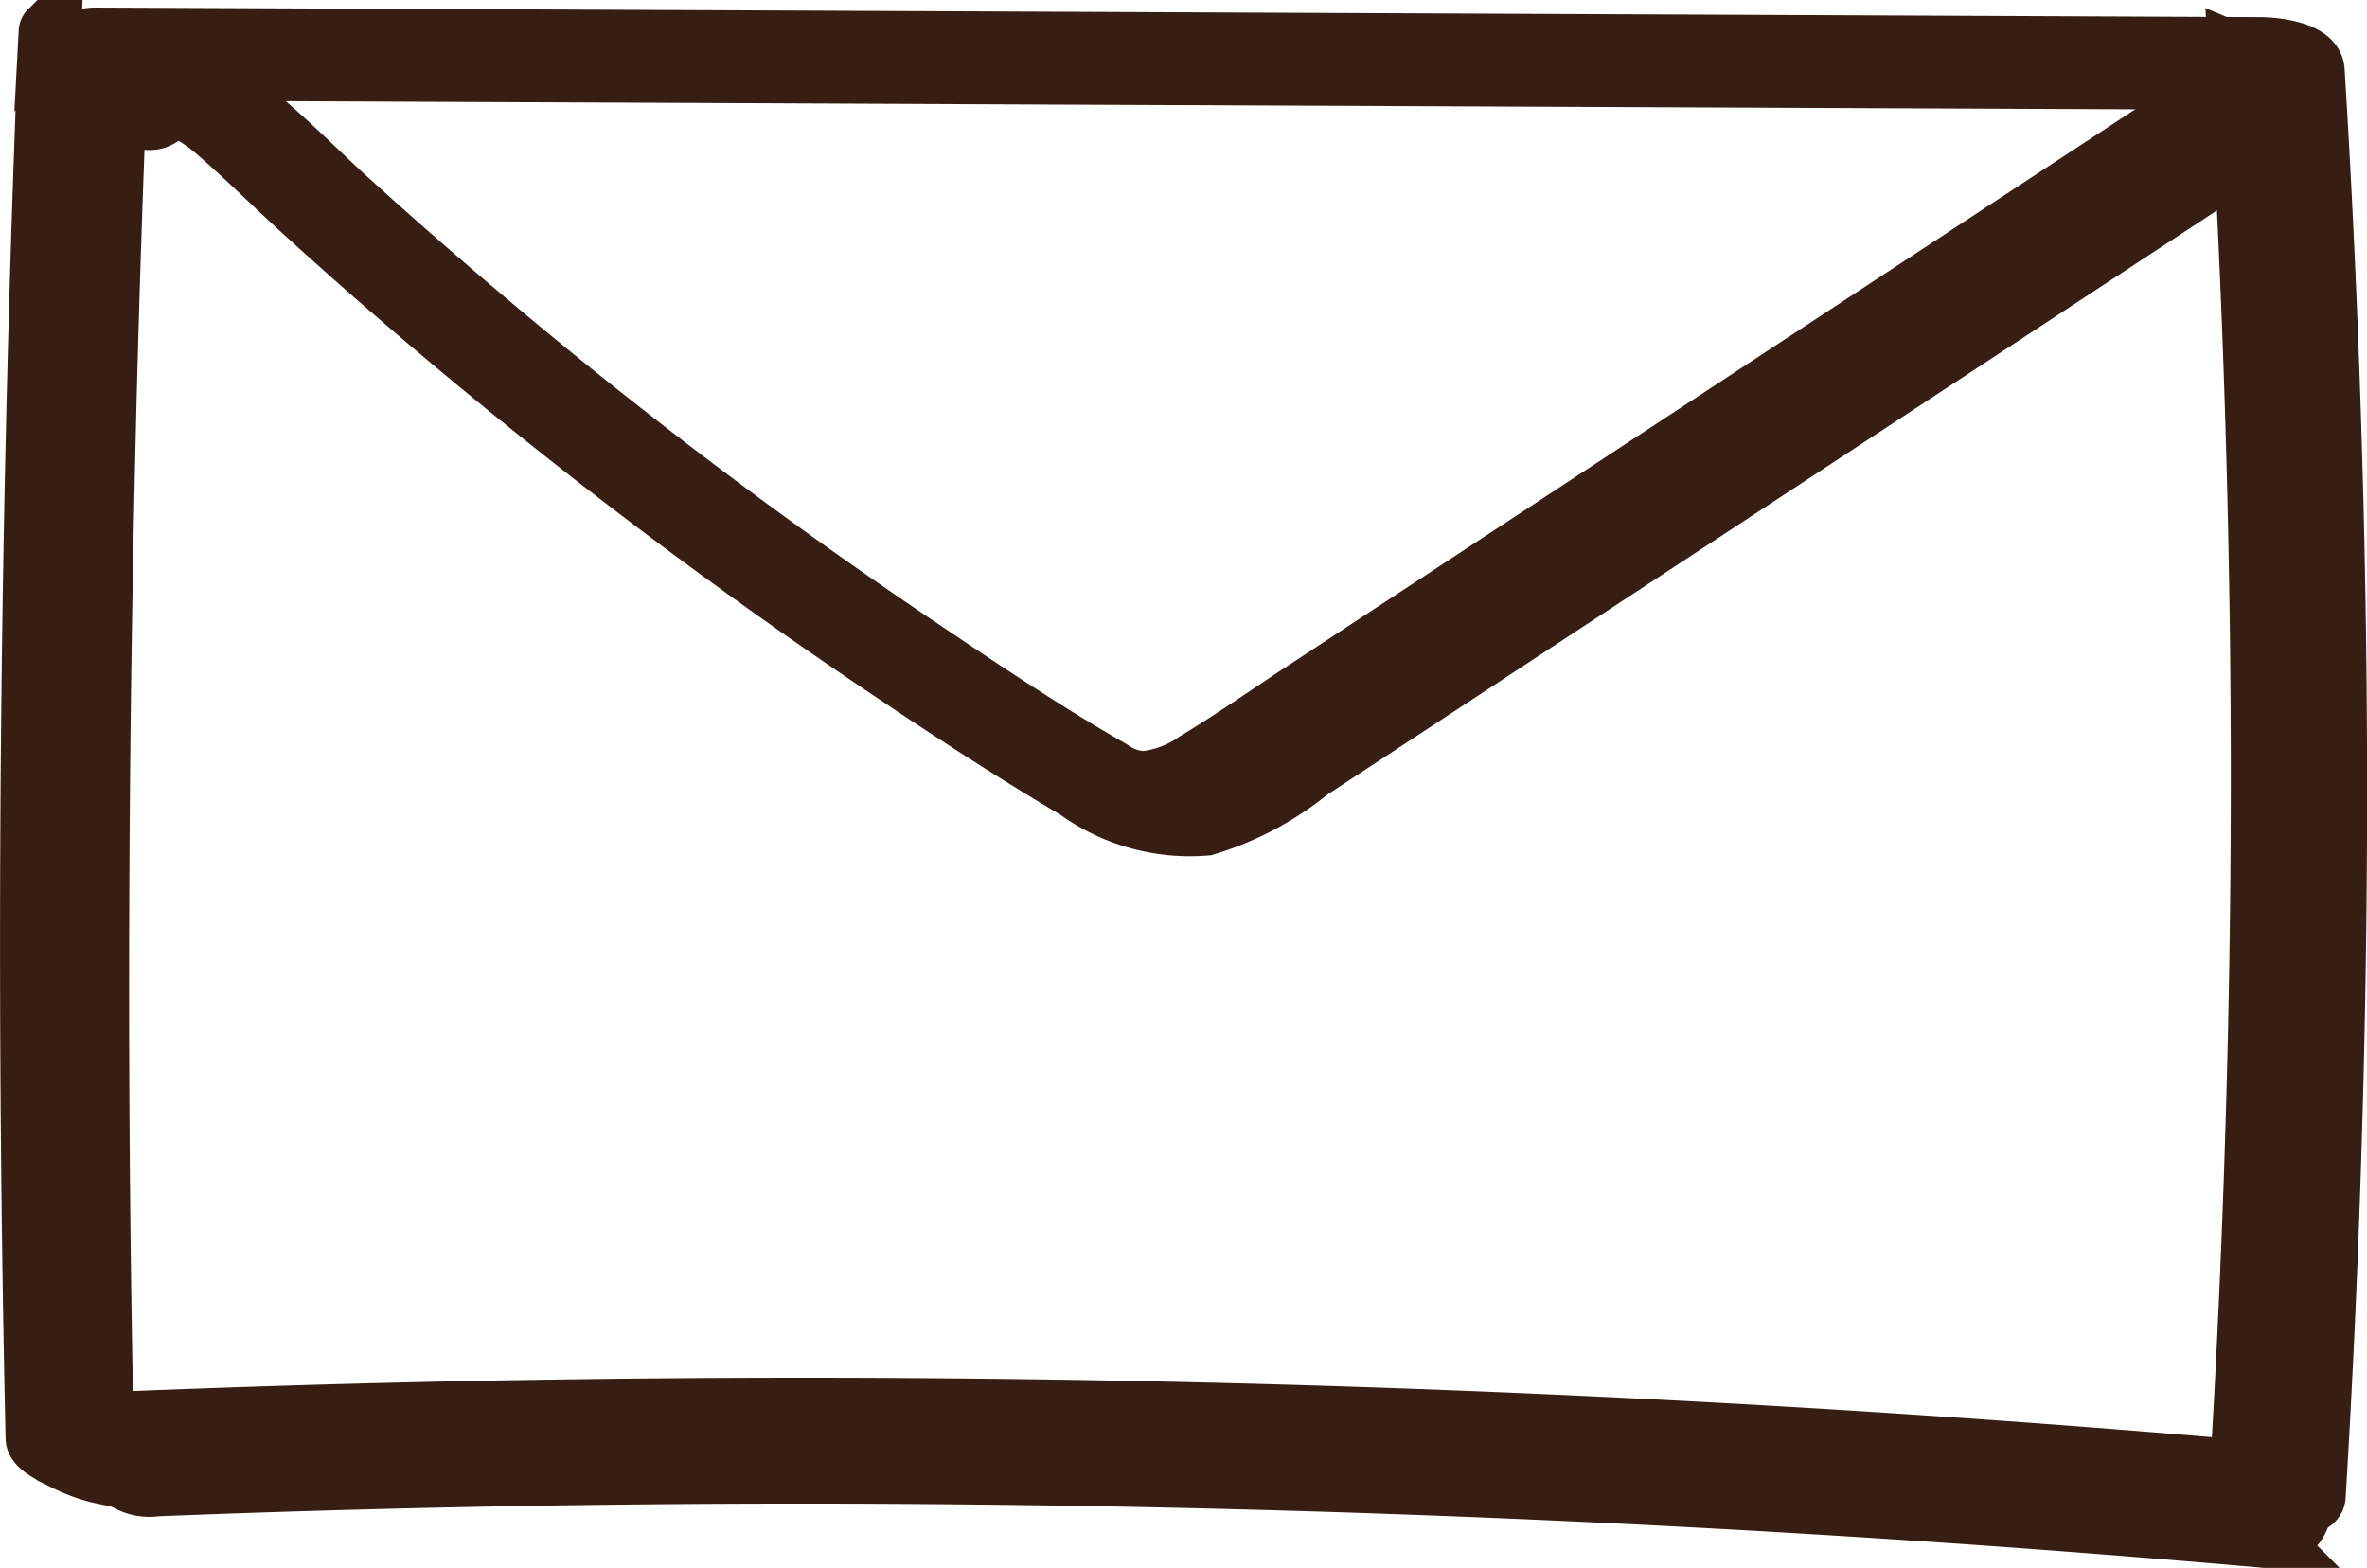 <svg xmlns="http://www.w3.org/2000/svg" width="37.831" height="25.057" viewBox="0 0 37.831 25.057"><g transform="translate(-85.54 -1452.358)"><path d="M86.338,1452.866q-.179,4.376-.25,8.755t-.035,8.759q.021,2.48.076,4.959c0,.142.386.3.49.359a2.461,2.461,0,0,0,.573.2q-.1-4.379-.087-8.758t.128-8.758q.067-2.479.168-4.957c.006-.136-.393-.308-.49-.359-.037-.02-.57-.257-.573-.2Z" fill="#371e14" stroke="#371e14" stroke-width="1"/><path d="M91.269,1454.108l13.536.06,13.456.059,7.609.033-.852-.357q.274,4.435.338,8.879t-.087,8.885q-.085,2.509-.237,5.015c-.021.337,1.163.506,1.179.231q.269-4.435.327-8.88t-.1-8.885q-.088-2.509-.243-5.015c-.019-.3-.643-.356-.852-.357l-13.536-.06-13.455-.06-7.609-.033c-.145,0-.441.062-.268.249a1.194,1.194,0,0,0,.792.234Z" transform="translate(-3.681 -0.644)" fill="#371e14" stroke="#371e14" stroke-width="1"/><path d="M94.433,1591.444q6.562-.259,13.132-.189,6.6.068,13.2.464,3.693.222,7.379.546a.507.507,0,0,0,.586-.458.63.63,0,0,0-.6-.556q-6.618-.581-13.259-.833-6.6-.249-13.2-.172-3.775.044-7.548.194a.464.464,0,0,0-.412.585.686.686,0,0,0,.729.42Z" transform="translate(-6.42 -115.352)" fill="#371e14" stroke="#371e14" stroke-width="1"/><path d="M93.254,1457.084a.657.657,0,0,1,.3-.115.987.987,0,0,1,.109,0c-.032,0,.059.015.05.012-.057-.016.014.005.031.013-.107-.049.109.056.066.032s.043.026.042.025l.082.053a2.871,2.871,0,0,1,.3.233c.466.407.907.846,1.365,1.263q1.429,1.3,2.92,2.526,2.994,2.466,6.216,4.64c1.053.711,2.119,1.411,3.213,2.058a3.058,3.058,0,0,0,2.045.573,4.852,4.852,0,0,0,1.656-.88l7.045-4.626,7.045-4.626.868-.57c.3-.2-.675-.834-.979-.635l-7.045,4.626-7.045,4.626c-.562.369-1.116.759-1.693,1.106a1.763,1.763,0,0,1-.817.308.959.959,0,0,1-.557-.185c-1.051-.6-2.141-1.334-3.173-2.03q-3.158-2.128-6.1-4.554-1.475-1.217-2.891-2.5c-.465-.422-.909-.874-1.387-1.28a3.5,3.5,0,0,0-1.851-.9,1.256,1.256,0,0,0-.787.173c-.3.185.668.828.979.635Z" transform="translate(-5.188 -2.865)" fill="#371e14" stroke="#371e14" stroke-width="1"/></g></svg>